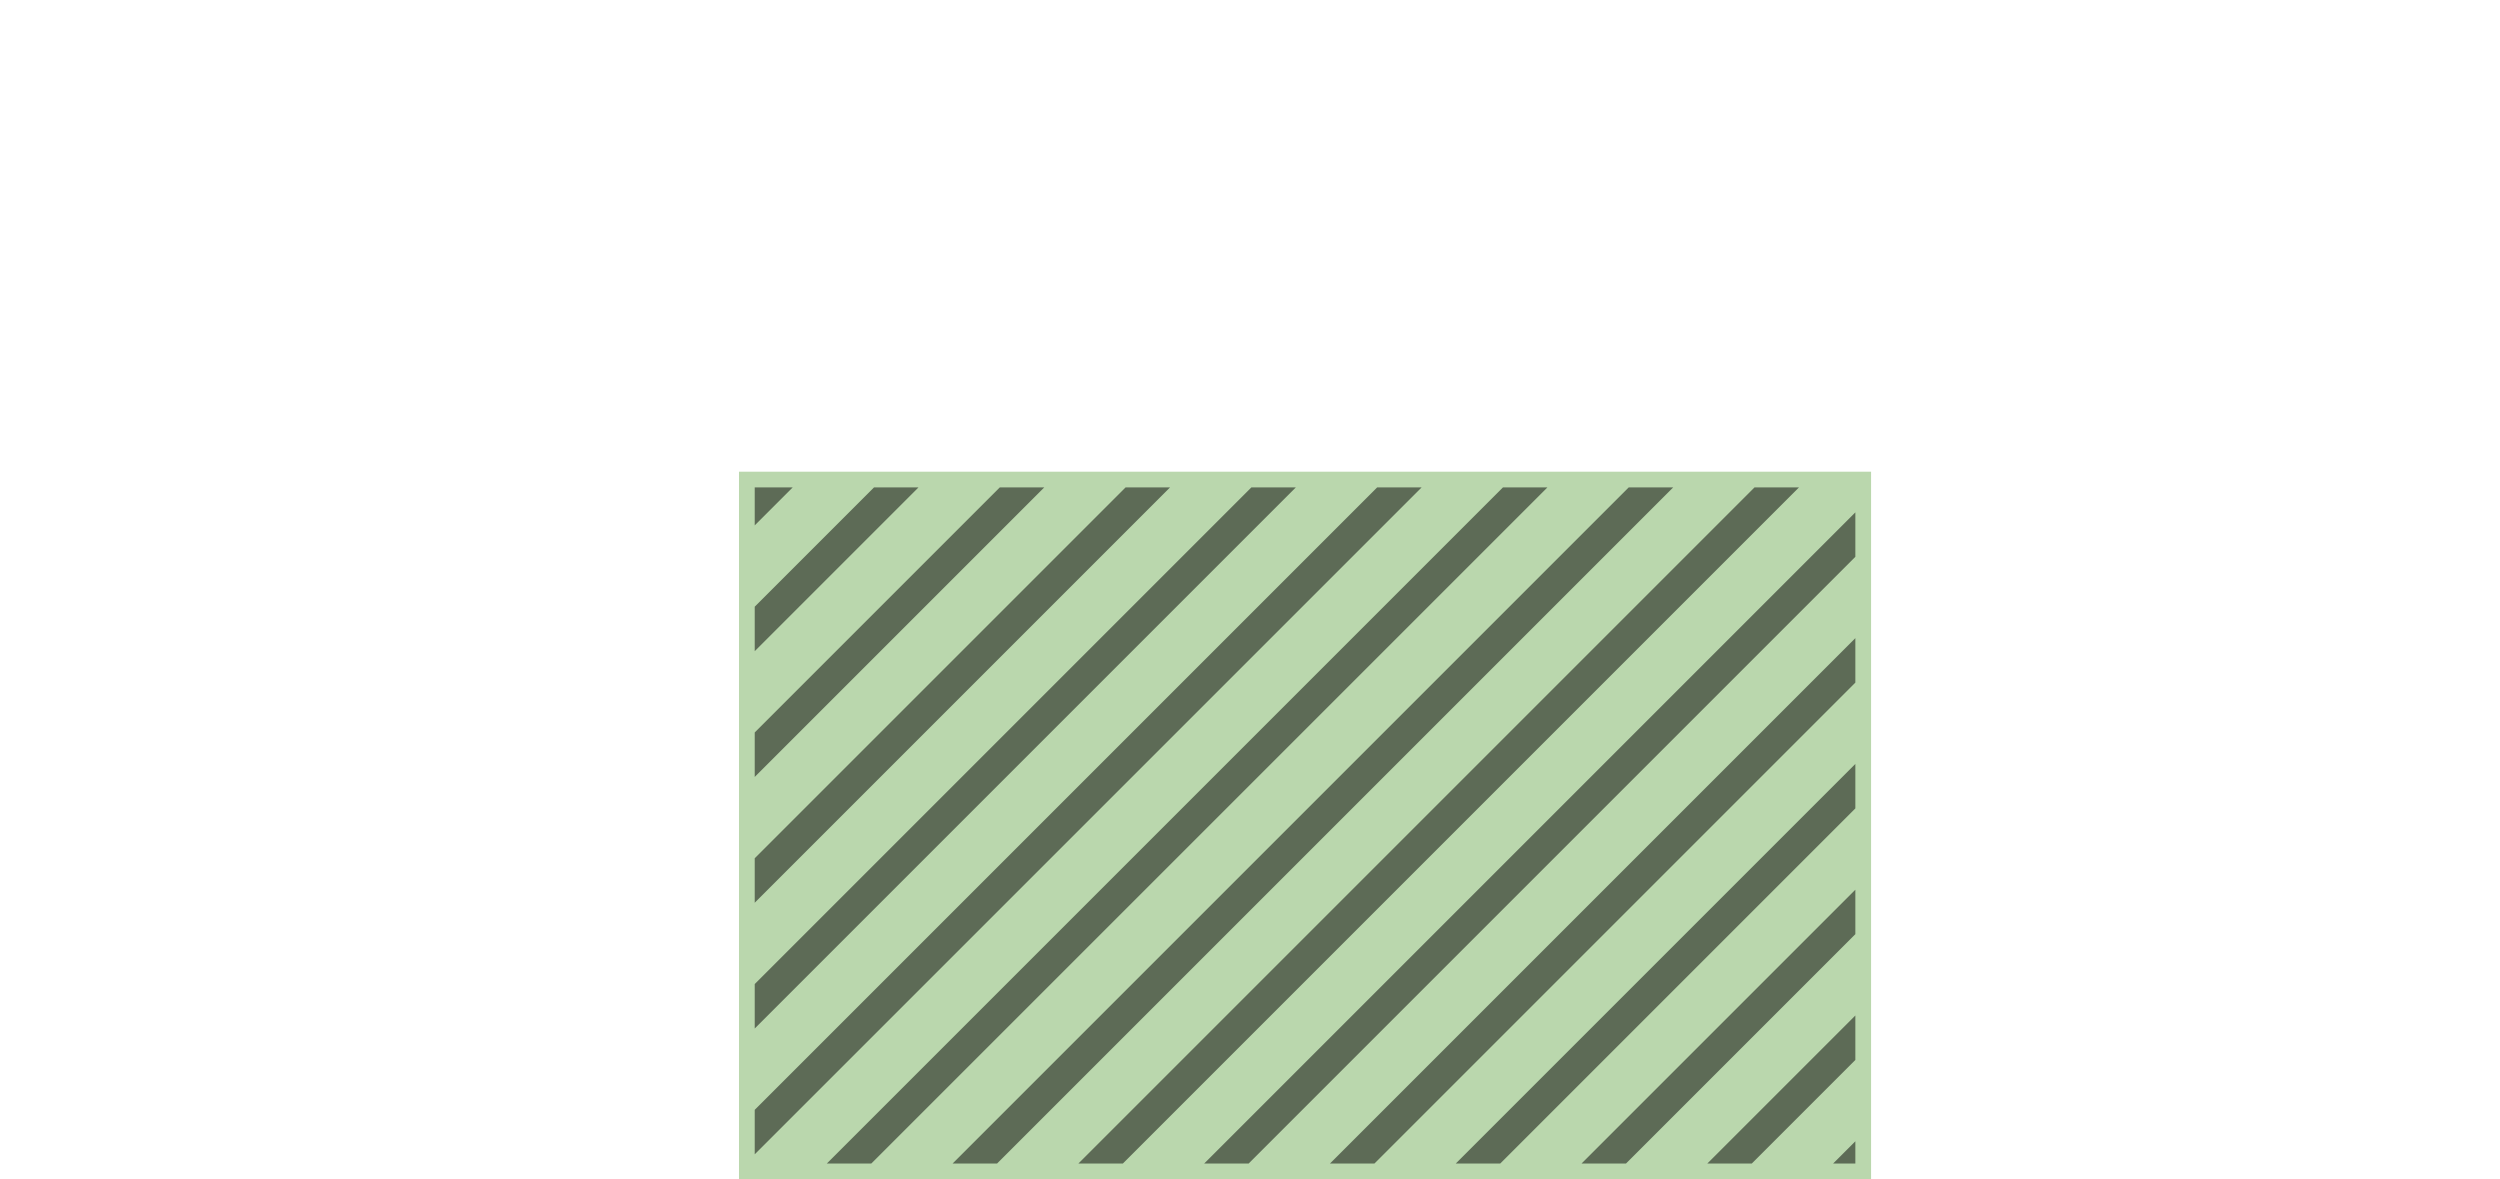 <svg xmlns="http://www.w3.org/2000/svg" version="1.1" width="159" height="75" viewBox="0 0 159 75"><defs><clipPath id="clip-1"><rect x="48" y="31" width="70" height="43"/></clipPath></defs><rect x="47" y="30" width="72" height="45" r="0" rx="0" ry="0" fill="#77b05d" stroke="none" style="stroke-width: 2px;fill-opacity: 0.5" stroke-width="2" fill-opacity="0.5"/><path fill="none" stroke="#000000" d="M -75,75 L 0,0" style="stroke-width: 2px;fill-opacity: 0;stroke-opacity: 0.5" stroke-width="2" fill-opacity="0" stroke-opacity="0.5" clip-path="url(#clip-1)"/><path fill="none" stroke="#000000" d="M -67,75 L 8,0" style="stroke-width: 2px;fill-opacity: 0;stroke-opacity: 0.5" stroke-width="2" fill-opacity="0" stroke-opacity="0.5" clip-path="url(#clip-1)"/><path fill="none" stroke="#000000" d="M -59,75 L 16,0" style="stroke-width: 2px;fill-opacity: 0;stroke-opacity: 0.5" stroke-width="2" fill-opacity="0" stroke-opacity="0.5" clip-path="url(#clip-1)"/><path fill="none" stroke="#000000" d="M -51,75 L 24,0" style="stroke-width: 2px;fill-opacity: 0;stroke-opacity: 0.5" stroke-width="2" fill-opacity="0" stroke-opacity="0.5" clip-path="url(#clip-1)"/><path fill="none" stroke="#000000" d="M -43,75 L 32,0" style="stroke-width: 2px;fill-opacity: 0;stroke-opacity: 0.5" stroke-width="2" fill-opacity="0" stroke-opacity="0.5" clip-path="url(#clip-1)"/><path fill="none" stroke="#000000" d="M -35,75 L 40,0" style="stroke-width: 2px;fill-opacity: 0;stroke-opacity: 0.5" stroke-width="2" fill-opacity="0" stroke-opacity="0.5" clip-path="url(#clip-1)"/><path fill="none" stroke="#000000" d="M -27,75 L 48,0" style="stroke-width: 2px;fill-opacity: 0;stroke-opacity: 0.5" stroke-width="2" fill-opacity="0" stroke-opacity="0.5" clip-path="url(#clip-1)"/><path fill="none" stroke="#000000" d="M -19,75 L 56,0" style="stroke-width: 2px;fill-opacity: 0;stroke-opacity: 0.5" stroke-width="2" fill-opacity="0" stroke-opacity="0.5" clip-path="url(#clip-1)"/><path fill="none" stroke="#000000" d="M -11,75 L 64,0" style="stroke-width: 2px;fill-opacity: 0;stroke-opacity: 0.5" stroke-width="2" fill-opacity="0" stroke-opacity="0.5" clip-path="url(#clip-1)"/><path fill="none" stroke="#000000" d="M -3,75 L 72,0" style="stroke-width: 2px;fill-opacity: 0;stroke-opacity: 0.5" stroke-width="2" fill-opacity="0" stroke-opacity="0.5" clip-path="url(#clip-1)"/><path fill="none" stroke="#000000" d="M 5,75 L 80,0" style="stroke-width: 2px;fill-opacity: 0;stroke-opacity: 0.5" stroke-width="2" fill-opacity="0" stroke-opacity="0.5" clip-path="url(#clip-1)"/><path fill="none" stroke="#000000" d="M 13,75 L 88,0" style="stroke-width: 2px;fill-opacity: 0;stroke-opacity: 0.5" stroke-width="2" fill-opacity="0" stroke-opacity="0.5" clip-path="url(#clip-1)"/><path fill="none" stroke="#000000" d="M 21,75 L 96,0" style="stroke-width: 2px;fill-opacity: 0;stroke-opacity: 0.5" stroke-width="2" fill-opacity="0" stroke-opacity="0.5" clip-path="url(#clip-1)"/><path fill="none" stroke="#000000" d="M 29,75 L 104,0" style="stroke-width: 2px;fill-opacity: 0;stroke-opacity: 0.5" stroke-width="2" fill-opacity="0" stroke-opacity="0.5" clip-path="url(#clip-1)"/><path fill="none" stroke="#000000" d="M 37,75 L 112,0" style="stroke-width: 2px;fill-opacity: 0;stroke-opacity: 0.5" stroke-width="2" fill-opacity="0" stroke-opacity="0.5" clip-path="url(#clip-1)"/><path fill="none" stroke="#000000" d="M 45,75 L 120,0" style="stroke-width: 2px;fill-opacity: 0;stroke-opacity: 0.5" stroke-width="2" fill-opacity="0" stroke-opacity="0.5" clip-path="url(#clip-1)"/><path fill="none" stroke="#000000" d="M 53,75 L 128,0" style="stroke-width: 2px;fill-opacity: 0;stroke-opacity: 0.5" stroke-width="2" fill-opacity="0" stroke-opacity="0.5" clip-path="url(#clip-1)"/><path fill="none" stroke="#000000" d="M 61,75 L 136,0" style="stroke-width: 2px;fill-opacity: 0;stroke-opacity: 0.5" stroke-width="2" fill-opacity="0" stroke-opacity="0.5" clip-path="url(#clip-1)"/><path fill="none" stroke="#000000" d="M 69,75 L 144,0" style="stroke-width: 2px;fill-opacity: 0;stroke-opacity: 0.5" stroke-width="2" fill-opacity="0" stroke-opacity="0.5" clip-path="url(#clip-1)"/><path fill="none" stroke="#000000" d="M 77,75 L 152,0" style="stroke-width: 2px;fill-opacity: 0;stroke-opacity: 0.5" stroke-width="2" fill-opacity="0" stroke-opacity="0.5" clip-path="url(#clip-1)"/><path fill="none" stroke="#000000" d="M 85,75 L 160,0" style="stroke-width: 2px;fill-opacity: 0;stroke-opacity: 0.5" stroke-width="2" fill-opacity="0" stroke-opacity="0.5" clip-path="url(#clip-1)"/><path fill="none" stroke="#000000" d="M 93,75 L 168,0" style="stroke-width: 2px;fill-opacity: 0;stroke-opacity: 0.5" stroke-width="2" fill-opacity="0" stroke-opacity="0.5" clip-path="url(#clip-1)"/><path fill="none" stroke="#000000" d="M 101,75 L 176,0" style="stroke-width: 2px;fill-opacity: 0;stroke-opacity: 0.5" stroke-width="2" fill-opacity="0" stroke-opacity="0.5" clip-path="url(#clip-1)"/><path fill="none" stroke="#000000" d="M 109,75 L 184,0" style="stroke-width: 2px;fill-opacity: 0;stroke-opacity: 0.5" stroke-width="2" fill-opacity="0" stroke-opacity="0.5" clip-path="url(#clip-1)"/><path fill="none" stroke="#000000" d="M 117,75 L 192,0" style="stroke-width: 2px;fill-opacity: 0;stroke-opacity: 0.5" stroke-width="2" fill-opacity="0" stroke-opacity="0.5" clip-path="url(#clip-1)"/><path fill="none" stroke="#000000" d="M 125,75 L 200,0" style="stroke-width: 2px;fill-opacity: 0;stroke-opacity: 0.5" stroke-width="2" fill-opacity="0" stroke-opacity="0.5" clip-path="url(#clip-1)"/><path fill="none" stroke="#000000" d="M 133,75 L 208,0" style="stroke-width: 2px;fill-opacity: 0;stroke-opacity: 0.5" stroke-width="2" fill-opacity="0" stroke-opacity="0.5" clip-path="url(#clip-1)"/><path fill="none" stroke="#000000" d="M 141,75 L 216,0" style="stroke-width: 2px;fill-opacity: 0;stroke-opacity: 0.5" stroke-width="2" fill-opacity="0" stroke-opacity="0.5" clip-path="url(#clip-1)"/><path fill="none" stroke="#000000" d="M 149,75 L 224,0" style="stroke-width: 2px;fill-opacity: 0;stroke-opacity: 0.5" stroke-width="2" fill-opacity="0" stroke-opacity="0.5" clip-path="url(#clip-1)"/><path fill="none" stroke="#000000" d="M 157,75 L 232,0" style="stroke-width: 2px;fill-opacity: 0;stroke-opacity: 0.5" stroke-width="2" fill-opacity="0" stroke-opacity="0.5" clip-path="url(#clip-1)"/></svg>